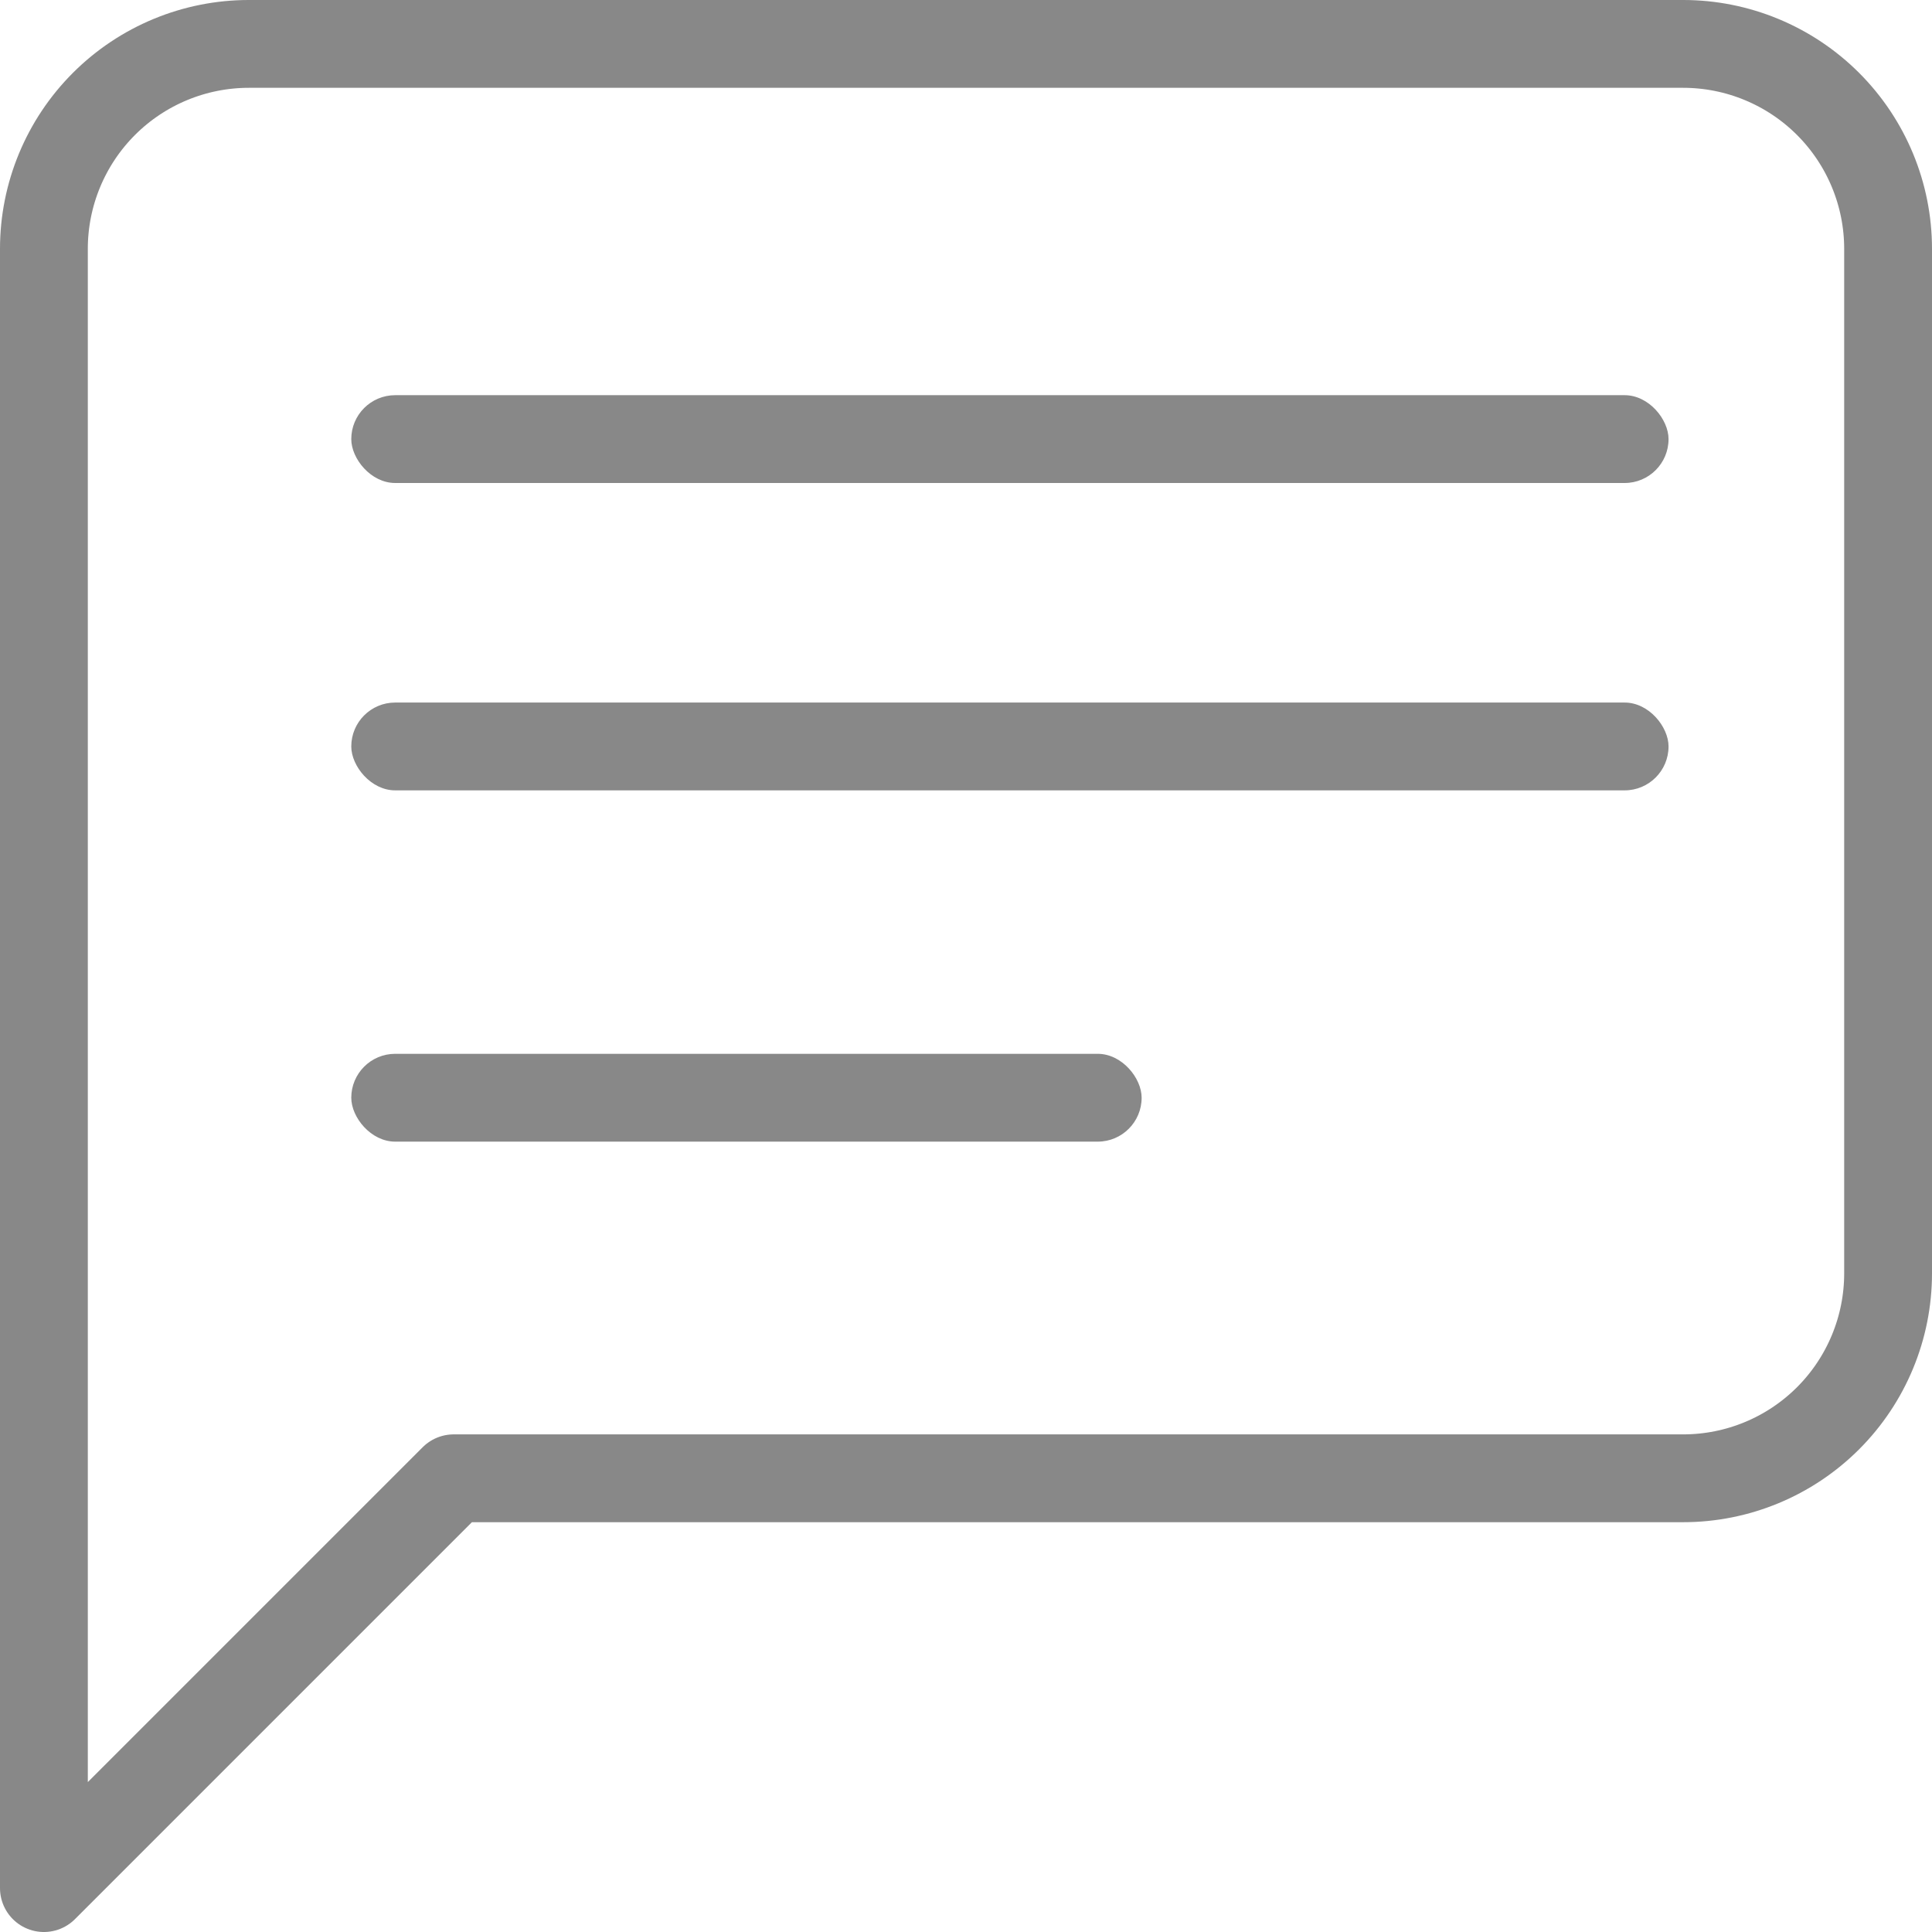 <svg width="44" height="44" viewBox="0 0 44 44" fill="none" xmlns="http://www.w3.org/2000/svg">
<path d="M43 29C43 30.238 42.508 31.425 41.633 32.3C40.758 33.175 39.571 33.667 38.333 33.667H10.333L1 43V5.667C1 4.429 1.492 3.242 2.367 2.367C3.242 1.492 4.429 1 5.667 1H38.333C39.571 1 40.758 1.492 41.633 2.367C42.508 3.242 43 4.429 43 5.667V29Z" stroke="#888888" stroke-width="2" stroke-linecap="round" stroke-linejoin="round"/>
<rect x="8" y="9" width="30" height="2" rx="1" fill="#888888"/>
<rect x="8" y="16" width="30" height="2" rx="1" fill="#888888"/>
<rect x="8" y="24" width="18" height="2" rx="1" fill="#888888"/>
</svg>
